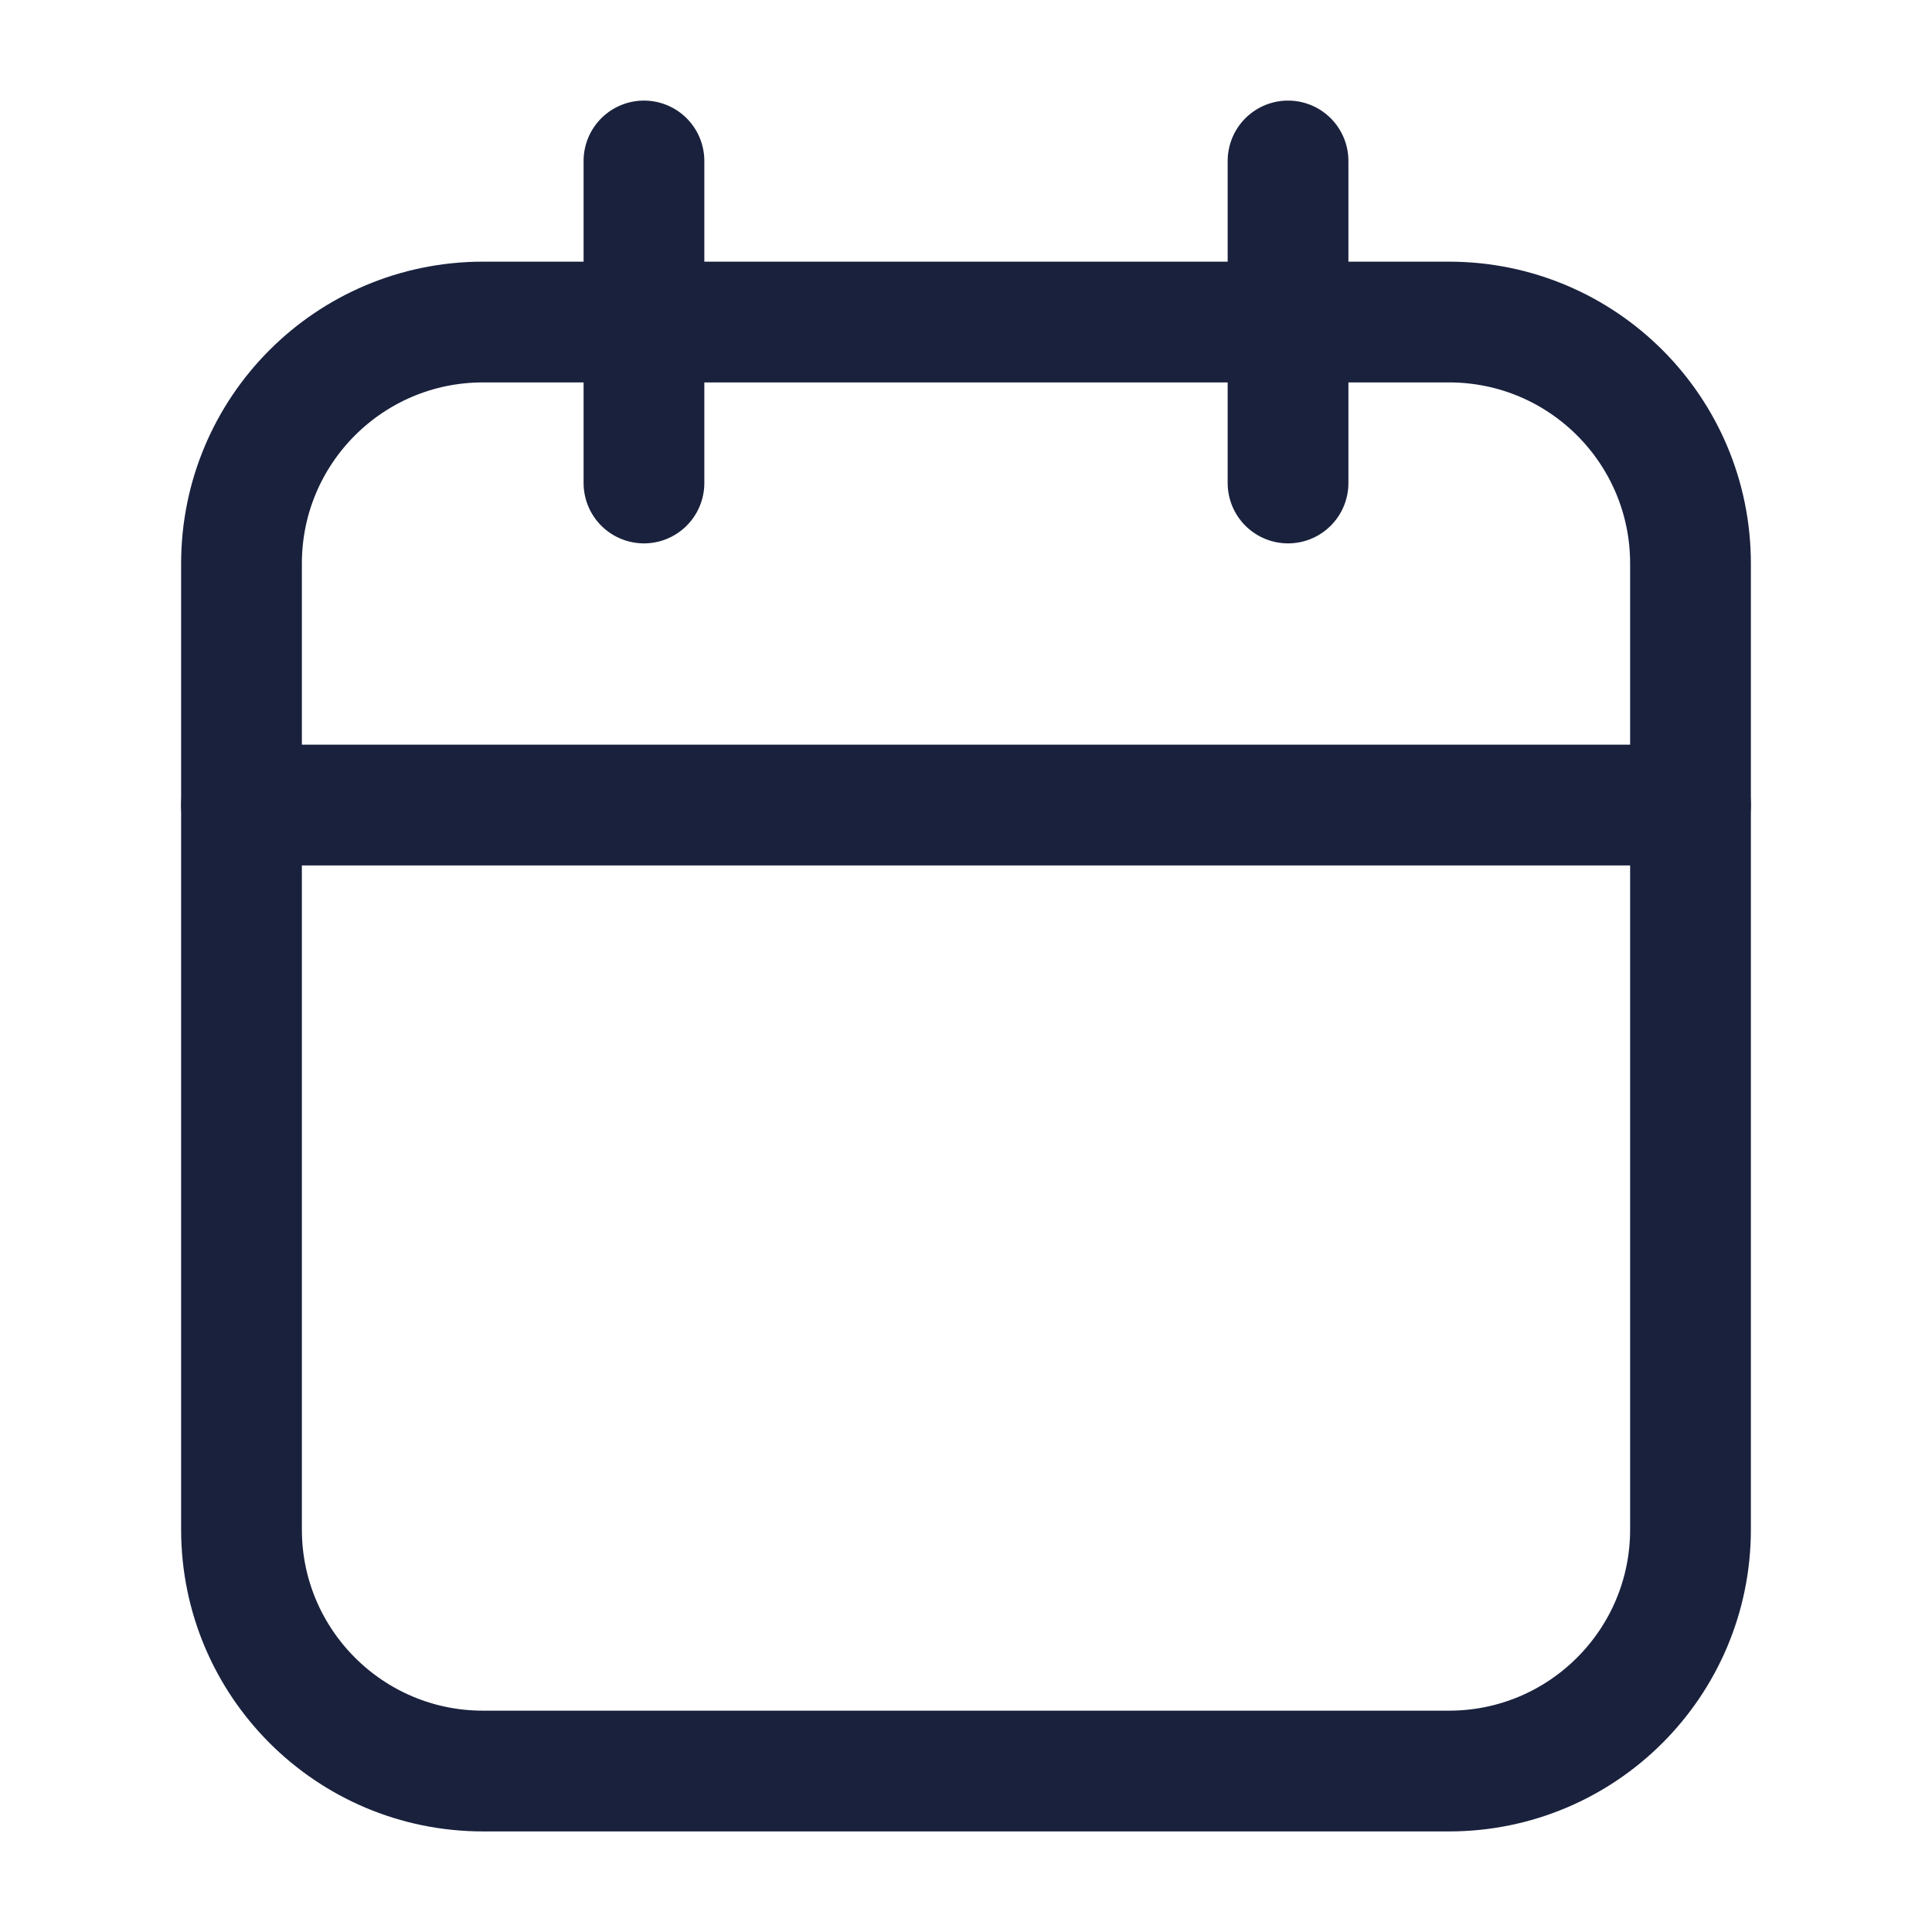 <svg width="16" height="16" viewBox="0 0 16 16" fill="none" xmlns="http://www.w3.org/2000/svg">
<path fill-rule="evenodd" clip-rule="evenodd" d="M2 4.667C2 3.562 2.895 2.667 4 2.667H12C13.105 2.667 14 3.562 14 4.667V12.667C14 13.771 13.105 14.667 12 14.667H4C2.895 14.667 2 13.771 2 12.667V4.667Z" stroke="#19213D" stroke-linecap="round" stroke-linejoin="round"/>
<path d="M10.667 1.333V4" stroke="#19213D" stroke-linecap="round" stroke-linejoin="round"/>
<path d="M5.333 1.333V4" stroke="#19213D" stroke-linecap="round" stroke-linejoin="round"/>
<path d="M2 6.667H14" stroke="#19213D" stroke-linecap="round" stroke-linejoin="round"/>
</svg>
